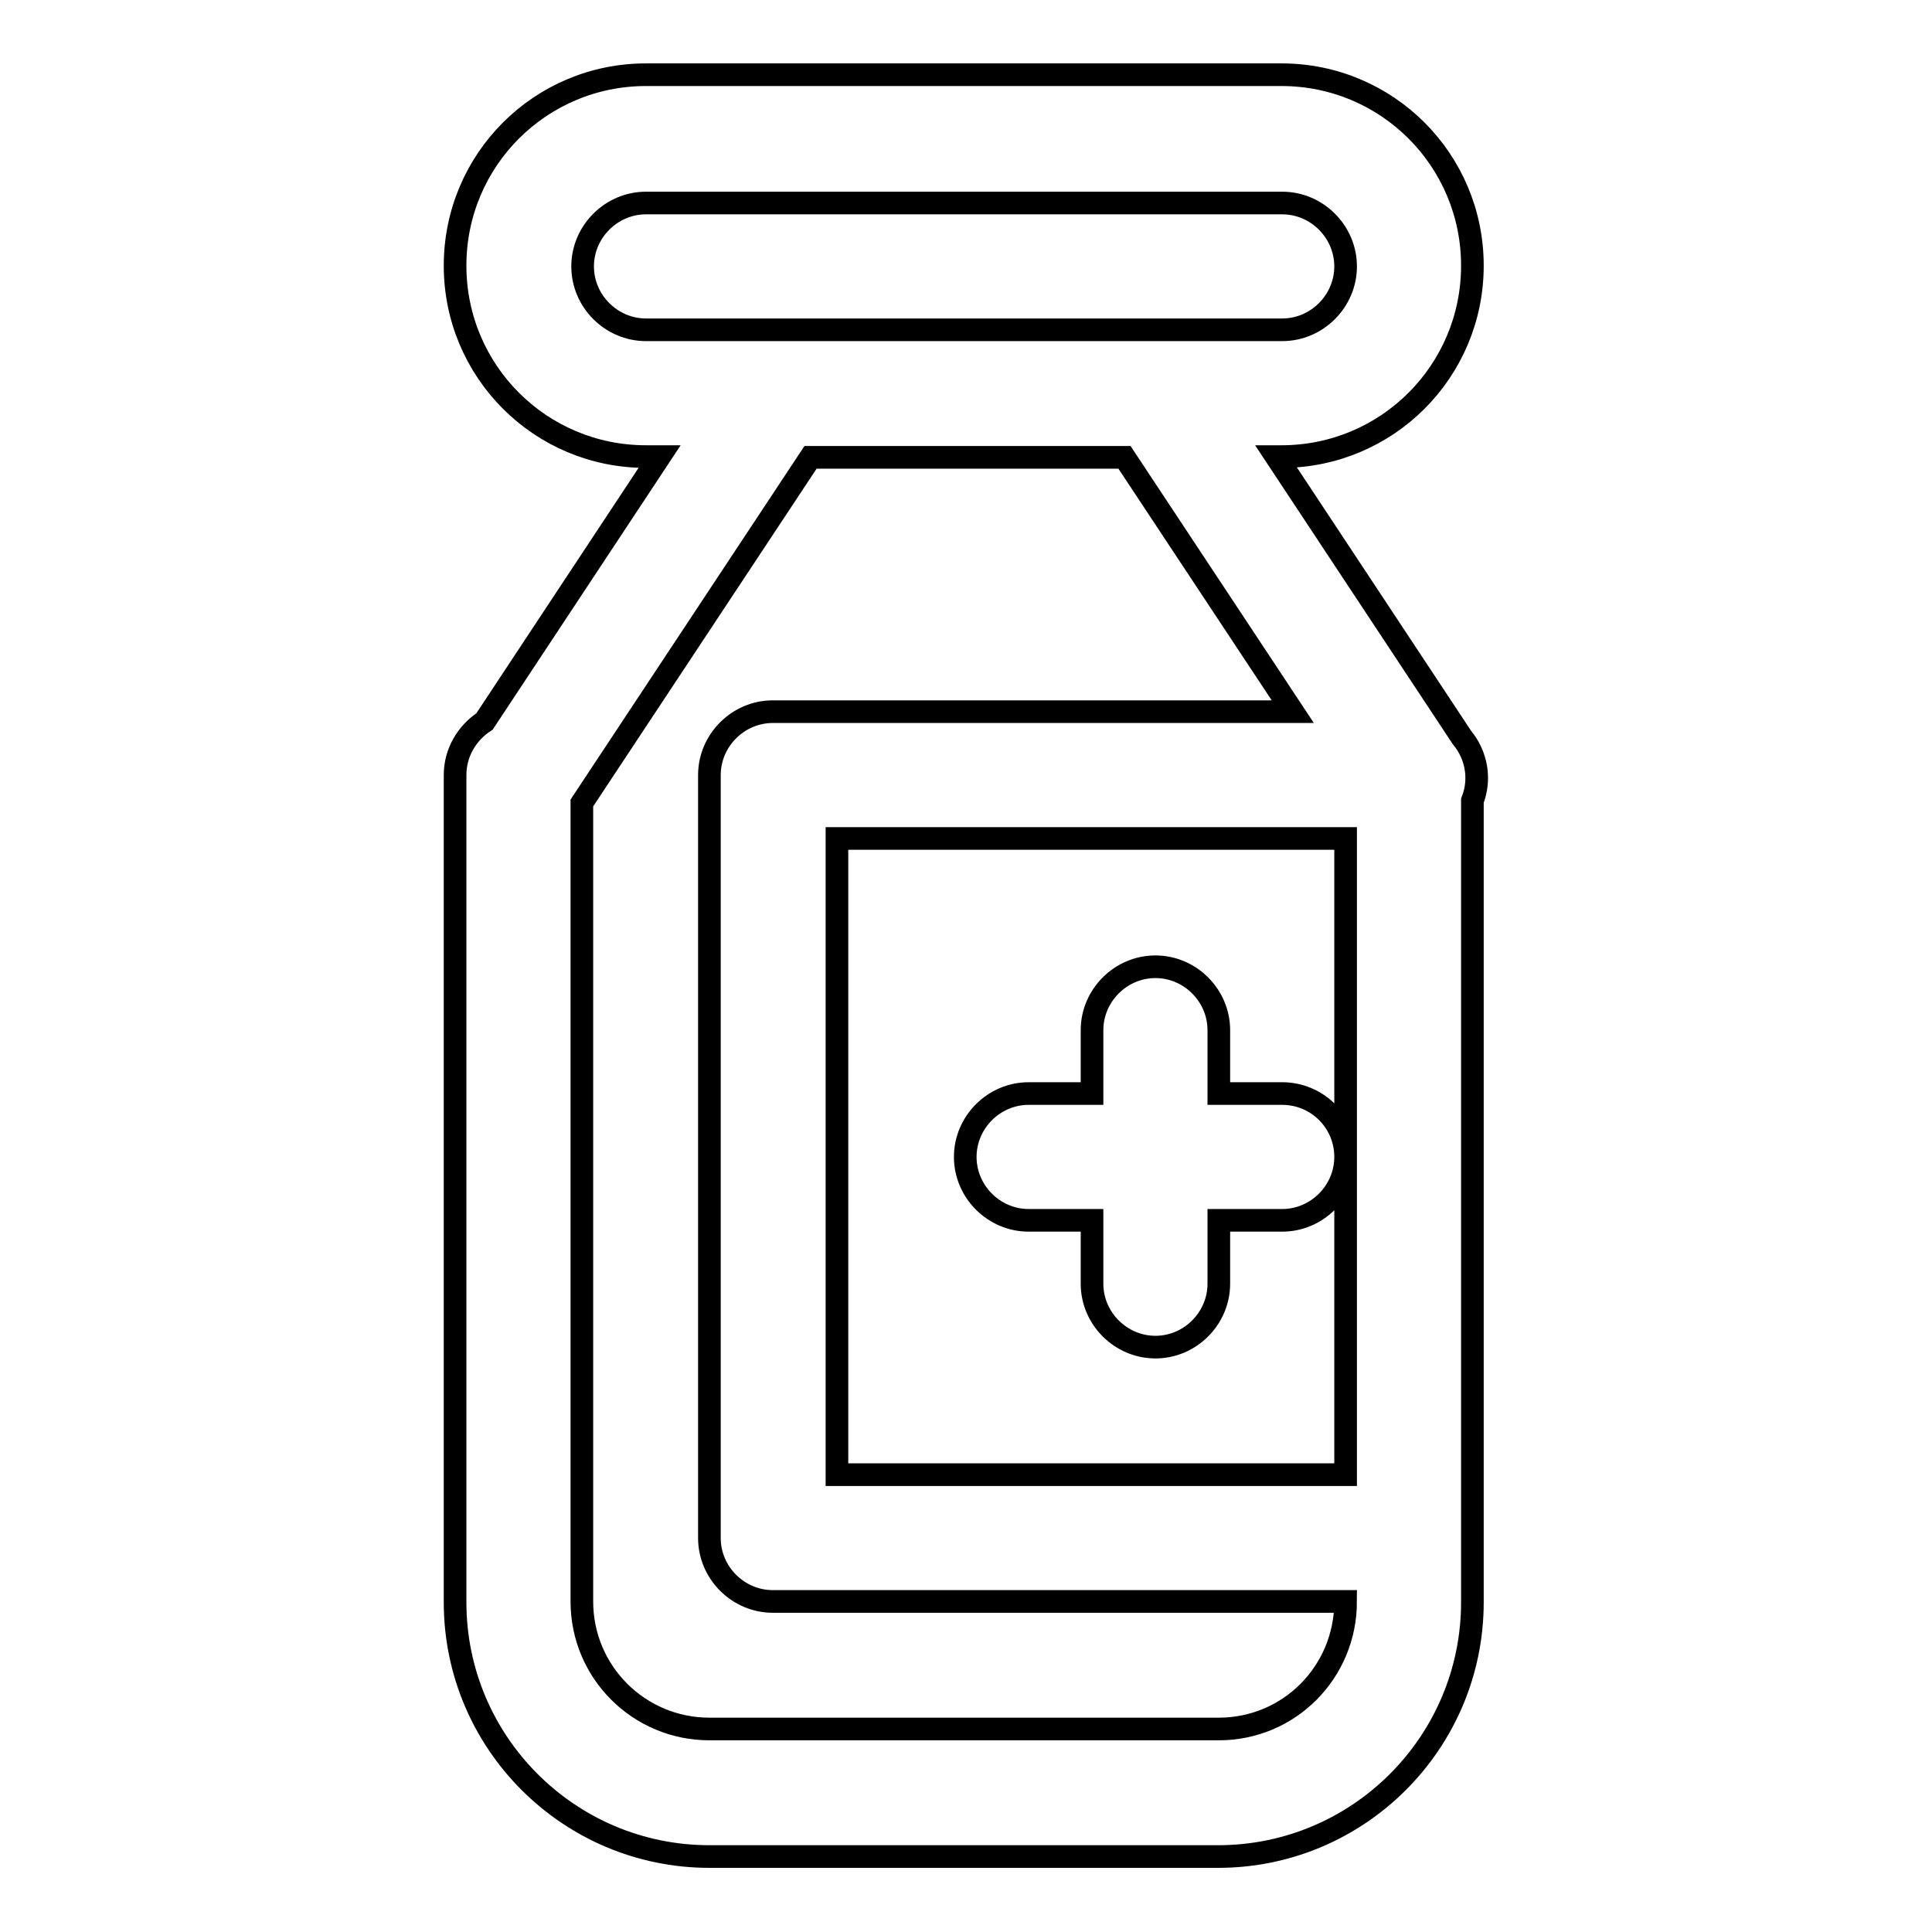 <?xml version="1.0" encoding="utf-8"?>
<!-- Svg Vector Icons : http://www.onlinewebfonts.com/icon -->
<!DOCTYPE svg PUBLIC "-//W3C//DTD SVG 1.1//EN" "http://www.w3.org/Graphics/SVG/1.1/DTD/svg11.dtd">
<svg version="1.1" xmlns="http://www.w3.org/2000/svg" xmlns:xlink="http://www.w3.org/1999/xlink" x="0px" y="0px" viewBox="0 0 256 256" enable-background="new 0 0 256 256" xml:space="preserve">
<g><g><path stroke-width="3" fill-opacity="0" stroke="#000000"  d="M169.9,144.9h-8.4v-8.4c0-4.6-3.8-8.4-8.4-8.4c-4.6,0-8.4,3.8-8.4,8.4v8.4h-8.4c-4.6,0-8.4,3.8-8.4,8.4c0,4.6,3.8,8.4,8.4,8.4h8.4v8.4c0,4.6,3.8,8.4,8.4,8.4c4.6,0,8.4-3.8,8.4-8.4v-8.4h8.4c4.6,0,8.4-3.8,8.4-8.4C178.3,148.6,174.5,144.9,169.9,144.9z M193.7,97.7l-24.6-37.2h0.7c14,0,25.3-11.3,25.3-25.3c0-14-11.3-25.3-25.3-25.3H85.6c-14,0-25.3,11.3-25.3,25.3c0,14,11.3,25.3,25.3,25.3h1.8L64.2,95.6c-2.3,1.5-3.9,4.1-3.9,7.1v109.6c0,18.6,15.1,33.7,33.7,33.7h67.4c18.6,0,33.7-15.1,33.7-33.7V106.1C196.2,103.3,195.7,100.1,193.7,97.7z M85.6,43.7c-4.6,0-8.4-3.8-8.4-8.4c0-4.6,3.8-8.4,8.4-8.4h84.3c4.6,0,8.4,3.8,8.4,8.4c0,4.6-3.8,8.4-8.4,8.4H85.6z M161.5,229.1H94c-9.3,0-16.9-7.5-16.9-16.9V106.4l30.3-45.8h41.6l22.3,33.7h-68.9c-4.6,0-8.4,3.8-8.4,8.4v101.1c0,4.6,3.8,8.4,8.4,8.4h75.9C178.3,221.6,170.8,229.1,161.5,229.1z M178.3,153.3v42.1h-67.4v-84.3h67.4V153.3z"/></g></g>
</svg>